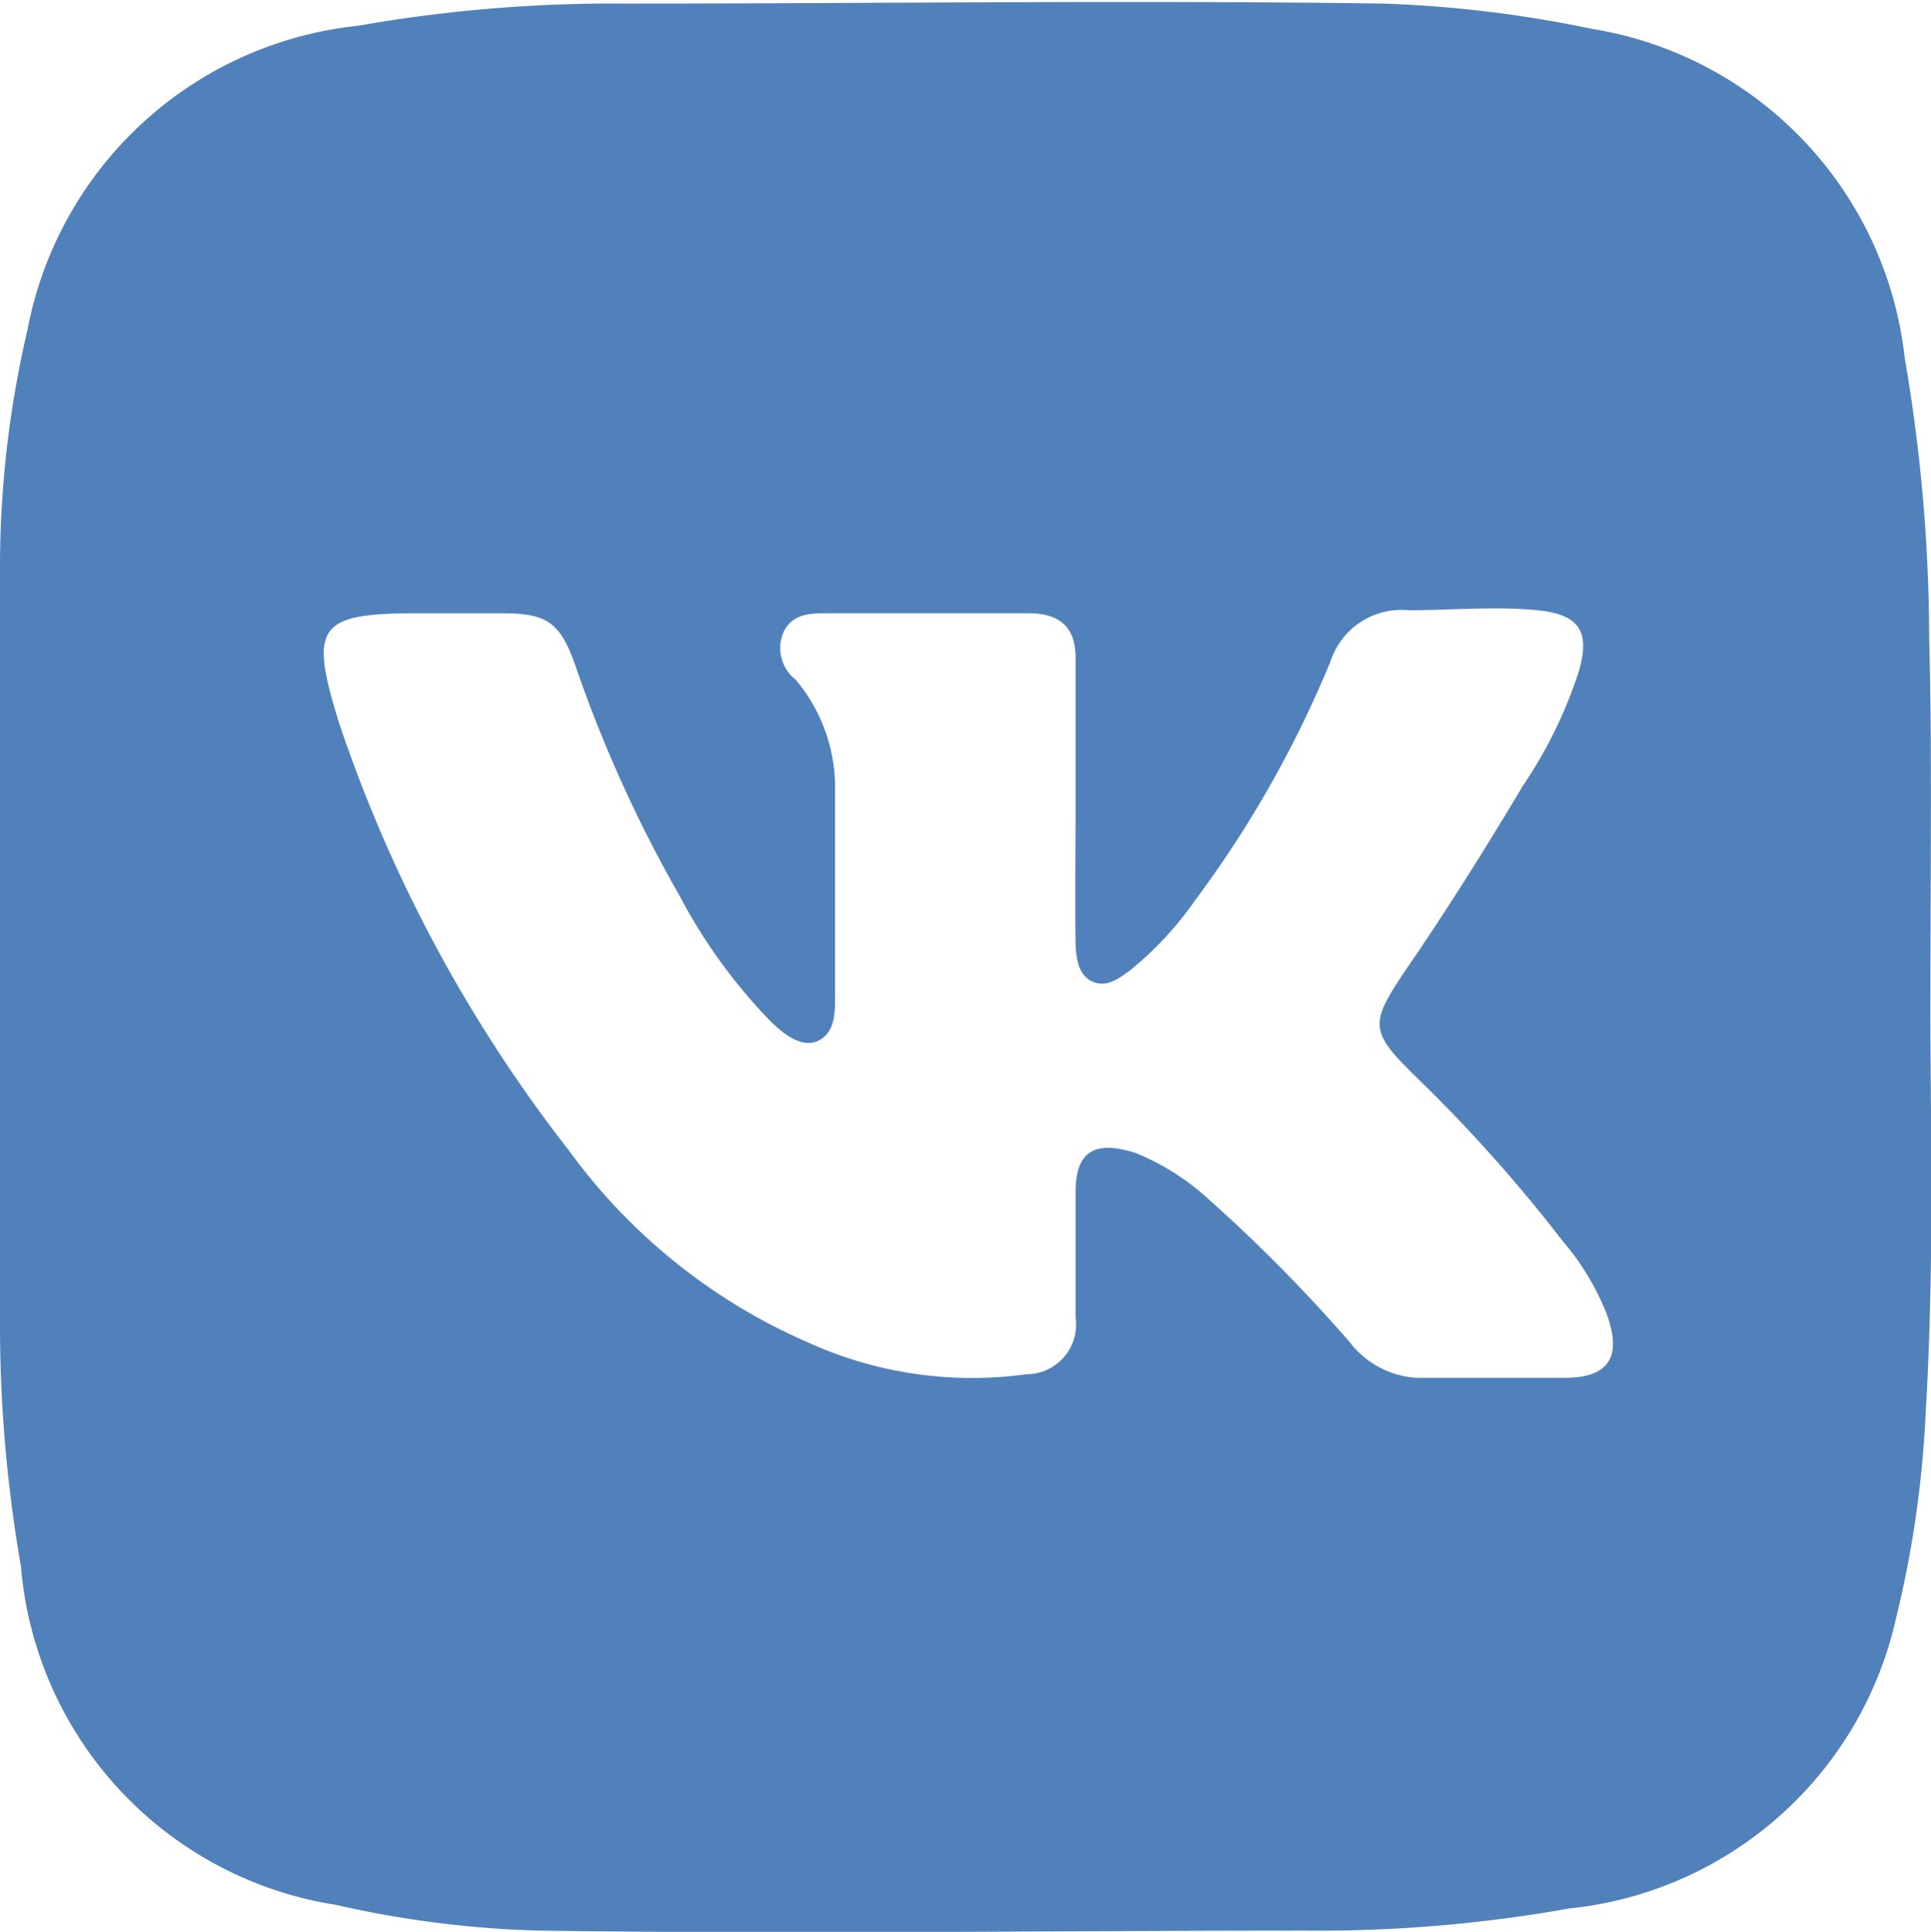 <svg id="Слой_1" data-name="Слой 1" xmlns="http://www.w3.org/2000/svg" viewBox="0 0 32.28 32.29"><defs><style>.cls-1{fill:#5181bb;}</style></defs><title>vk-toy</title><path class="cls-1" d="M342.85,132.17c0,1.62.07,4.12-.08,6.61a17.76,17.76,0,0,1-.49,3.4,6.25,6.25,0,0,1-5.47,4.87,23.87,23.87,0,0,1-4.39.37c-4.26,0-8.53.06-12.8,0a17.21,17.21,0,0,1-3.42-.43,6.25,6.25,0,0,1-5.27-5.66,23.56,23.56,0,0,1-.35-3.94q0-6.44,0-12.86a17.49,17.49,0,0,1,.46-3.87,6.29,6.29,0,0,1,5.53-5.08,24.53,24.53,0,0,1,4.45-.37c4.23,0,8.46-.06,12.69,0a20.3,20.3,0,0,1,3.47.42,6.27,6.27,0,0,1,5.24,5.5,27.89,27.89,0,0,1,.41,4.73C342.88,127.67,342.85,129.49,342.85,132.17Zm-14.29-3.59h0c0-.82,0-1.63,0-2.44,0-.51-.27-.74-.79-.74-1.11,0-2.23,0-3.34,0-.29,0-.58,0-.74.29a.67.67,0,0,0,.19.82,2.8,2.8,0,0,1,.66,1.83c0,1.15,0,2.3,0,3.46,0,.27,0,.6-.27.74s-.57-.09-.79-.3a9,9,0,0,1-1.53-2.1,22.38,22.38,0,0,1-1.75-3.86c-.26-.74-.48-.88-1.25-.88h-1.36c-1.7,0-1.85.2-1.34,1.84a24.06,24.06,0,0,0,3.84,7.14,9.74,9.74,0,0,0,4,3.21,6.63,6.63,0,0,0,3.65.53.83.83,0,0,0,.82-.95c0-.69,0-1.39,0-2.09s.33-.87,1-.66a4.08,4.08,0,0,1,1.23.78,26.39,26.39,0,0,1,2.35,2.38,1.53,1.53,0,0,0,1.11.6c.83,0,1.66,0,2.49,0s.93-.45.69-1.09a4.34,4.34,0,0,0-.73-1.2,25.33,25.33,0,0,0-2.49-2.78c-.73-.72-.72-.86-.17-1.69.69-1,1.37-2.08,2-3.14a7.51,7.51,0,0,0,.94-1.93c.18-.65,0-.93-.7-1s-1.44,0-2.15,0a1.25,1.25,0,0,0-1.31.86,18.38,18.38,0,0,1-2.27,4,5.66,5.66,0,0,1-1.08,1.16c-.18.13-.38.29-.62.19s-.28-.38-.29-.63C328.55,130.16,328.56,129.37,328.56,128.58Z" transform="translate(-310.58 -115.15)"/></svg>